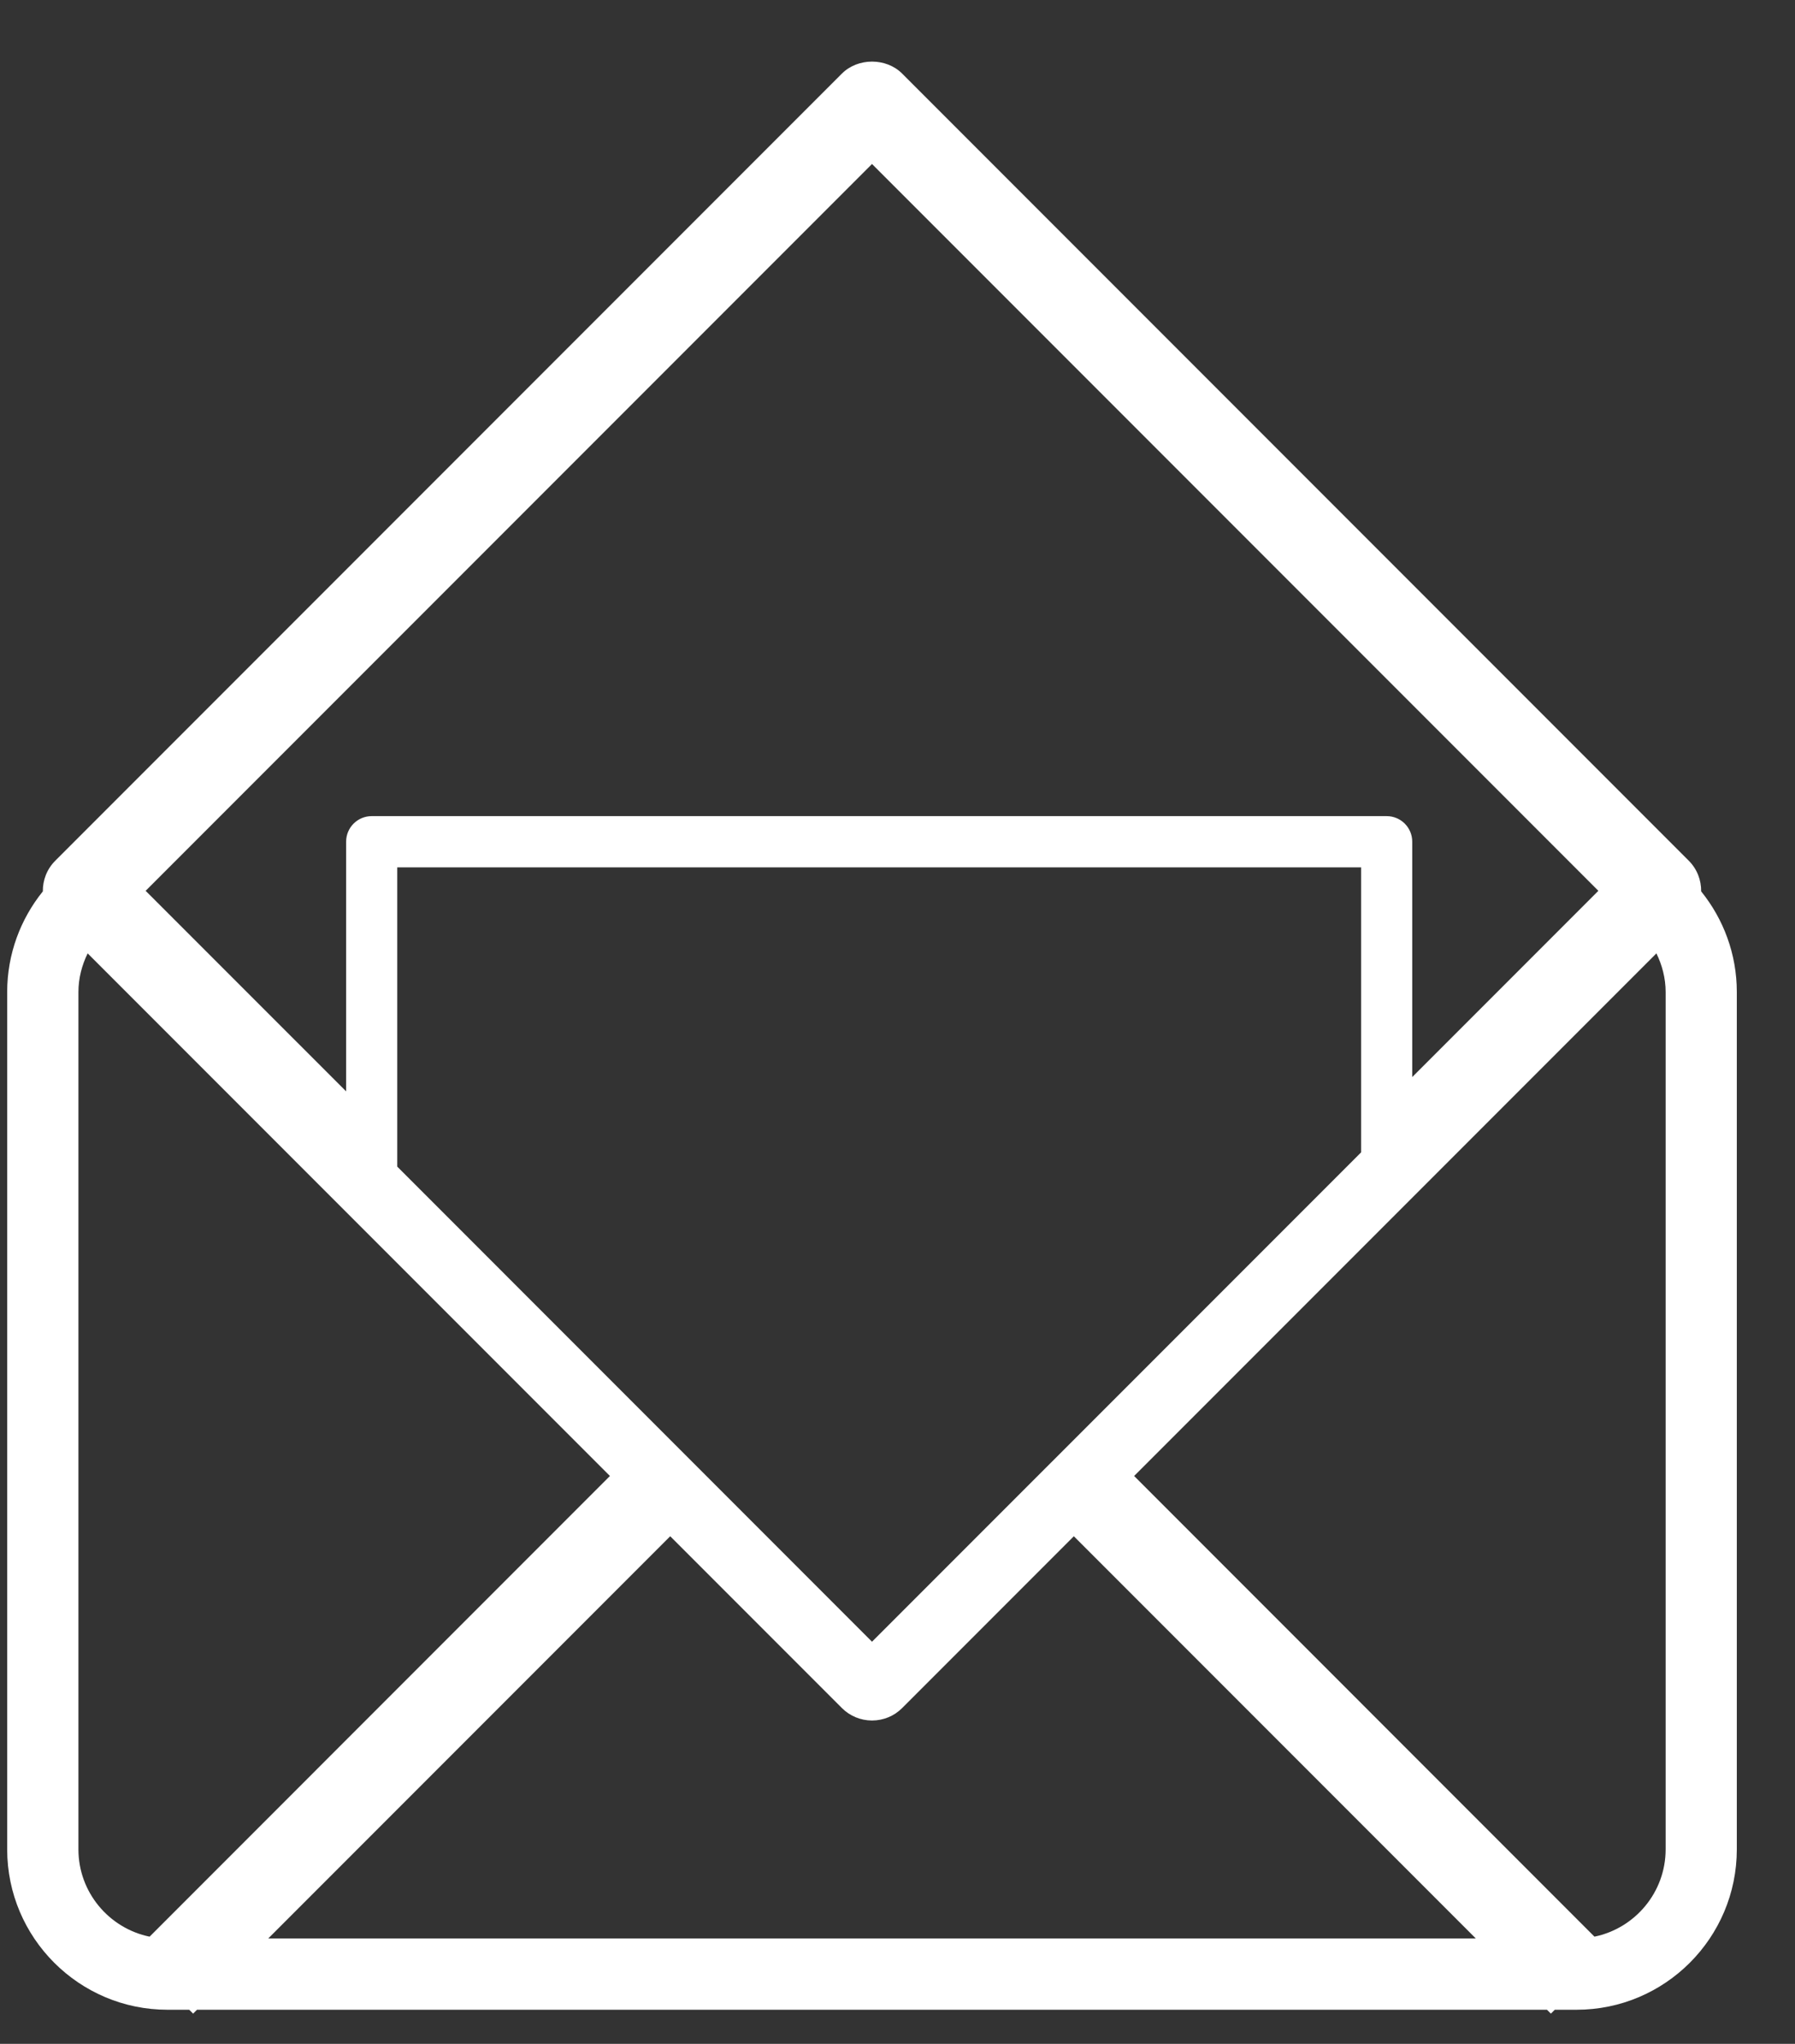 <svg width="29" height="33" viewBox="0 0 29 33" fill="none" xmlns="http://www.w3.org/2000/svg">
<rect x="0" y="0" width="29" height="33" fill="#333333" stroke="none"/>
<path d="M0.692 14.392C0.333 14.837 0.116 15.402 0.116 16.017V29.859C0.116 31.287 1.278 32.449 2.706 32.449H3.057L3.12 32.512L3.183 32.449H24.993L25.056 32.512L25.119 32.449H25.471C26.899 32.449 28.06 31.288 28.06 29.859V16.017C28.06 15.402 27.843 14.837 27.484 14.392C27.486 14.213 27.42 14.033 27.283 13.896L14.575 1.188C14.317 0.93 13.86 0.93 13.602 1.188L0.894 13.896C0.756 14.033 0.69 14.213 0.692 14.392ZM4.334 31.298L10.828 24.804L13.602 27.578C13.731 27.707 13.906 27.779 14.088 27.779C14.271 27.779 14.447 27.707 14.575 27.578L17.349 24.804L23.843 31.298H4.334ZM6.418 18.836V14.004H21.99V18.606L14.088 26.507L6.418 18.836ZM26.91 16.017V29.859C26.91 30.554 26.415 31.134 25.76 31.269L18.323 23.831L26.761 15.393C26.853 15.582 26.91 15.793 26.91 16.017ZM14.088 2.648L25.823 14.383L22.816 17.39V13.59C22.816 13.362 22.632 13.177 22.403 13.177H6.005C5.777 13.177 5.592 13.361 5.592 13.59V17.621L2.353 14.383L14.088 2.648ZM1.267 16.017C1.267 15.793 1.324 15.582 1.416 15.393L9.854 23.831L2.417 31.269C1.762 31.134 1.267 30.554 1.267 29.859L1.267 16.017Z" fill="white"/>
</svg>
